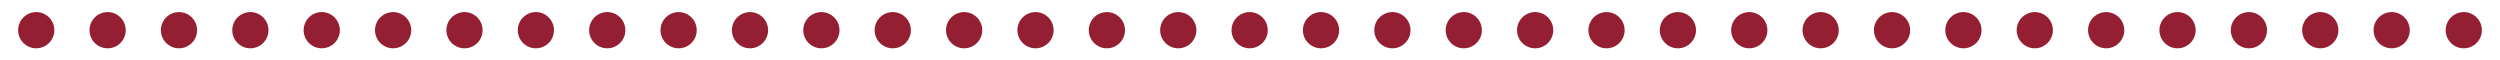 <?xml version="1.0" encoding="UTF-8"?><svg id="Layer_1" xmlns="http://www.w3.org/2000/svg" viewBox="0 0 207 5"><defs><style>.cls-1,.cls-2{fill:none;stroke:#951f32;stroke-linecap:round;stroke-miterlimit:10;stroke-width:3px;}.cls-2{stroke-dasharray:0 0 0 5.91;}</style></defs><line class="cls-1" x1="3" y1="2.5" x2="3" y2="2.5"/><line class="cls-2" x1="8.91" y1="2.5" x2="201.04" y2="2.5"/><line class="cls-1" x1="204" y1="2.5" x2="204" y2="2.5"/></svg>